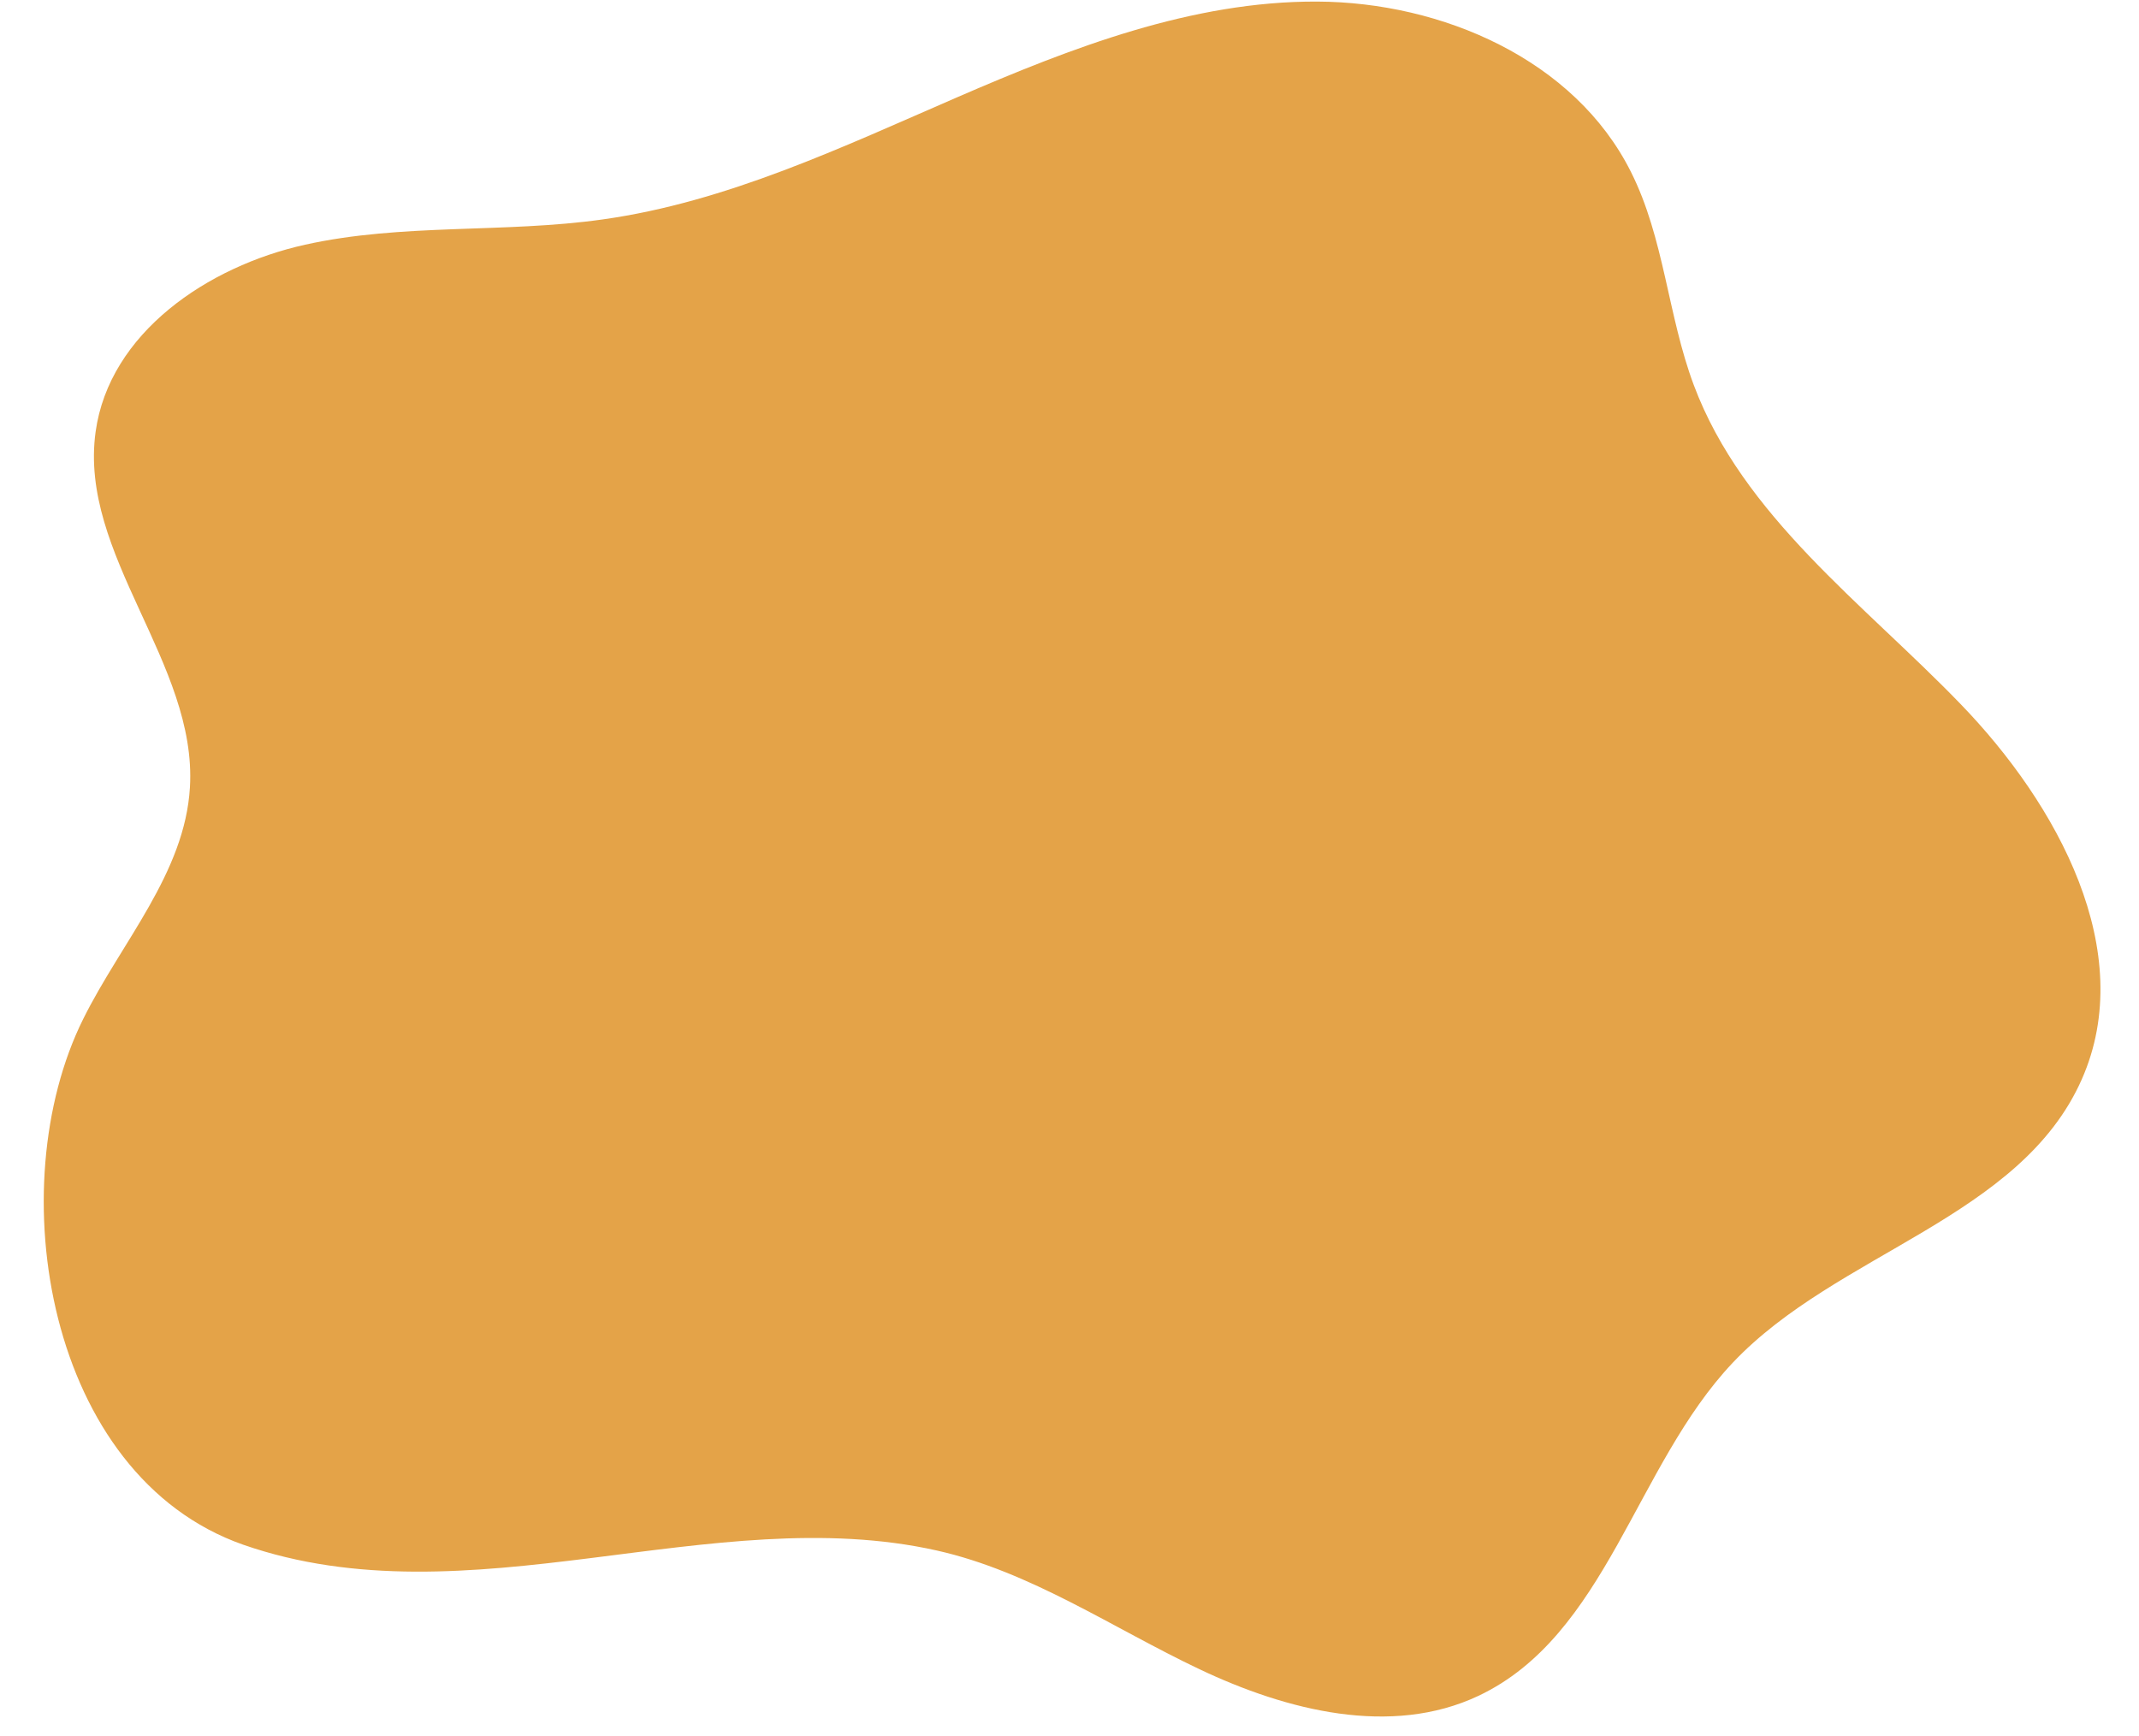 <?xml version="1.0" encoding="UTF-8" standalone="no"?><svg xmlns="http://www.w3.org/2000/svg" xmlns:xlink="http://www.w3.org/1999/xlink" fill="#000000" height="65.9" preserveAspectRatio="xMidYMid meet" version="1" viewBox="7.3 15.4 81.2 65.9" width="81.2" zoomAndPan="magnify"><g id="change1_1"><path d="M10.46,54.08c1.45-2.92,3.86-5.54,4.05-8.79c0.28-4.71-4.23-8.83-3.58-13.5c0.52-3.75,4.25-6.28,7.95-7.1 c3.69-0.82,7.55-0.43,11.3-0.96c4.71-0.66,9.08-2.74,13.44-4.63s8.93-3.66,13.68-3.64c4.75,0.02,9.78,2.21,11.91,6.46 c1.27,2.52,1.4,5.46,2.39,8.1c1.86,4.97,6.44,8.29,10.12,12.1c3.69,3.81,6.75,9.4,4.61,14.25c-2.33,5.28-9.29,6.57-13.25,10.76 c-3.7,3.91-4.79,10.35-9.66,12.65c-3.31,1.56-7.27,0.56-10.58-1.01c-3.31-1.57-6.41-3.71-9.98-4.51 c-8.54-1.91-17.77,2.76-26.33-0.22C9.07,71.42,7.29,60.45,10.46,54.08z" fill="#e4a348"/></g></svg>